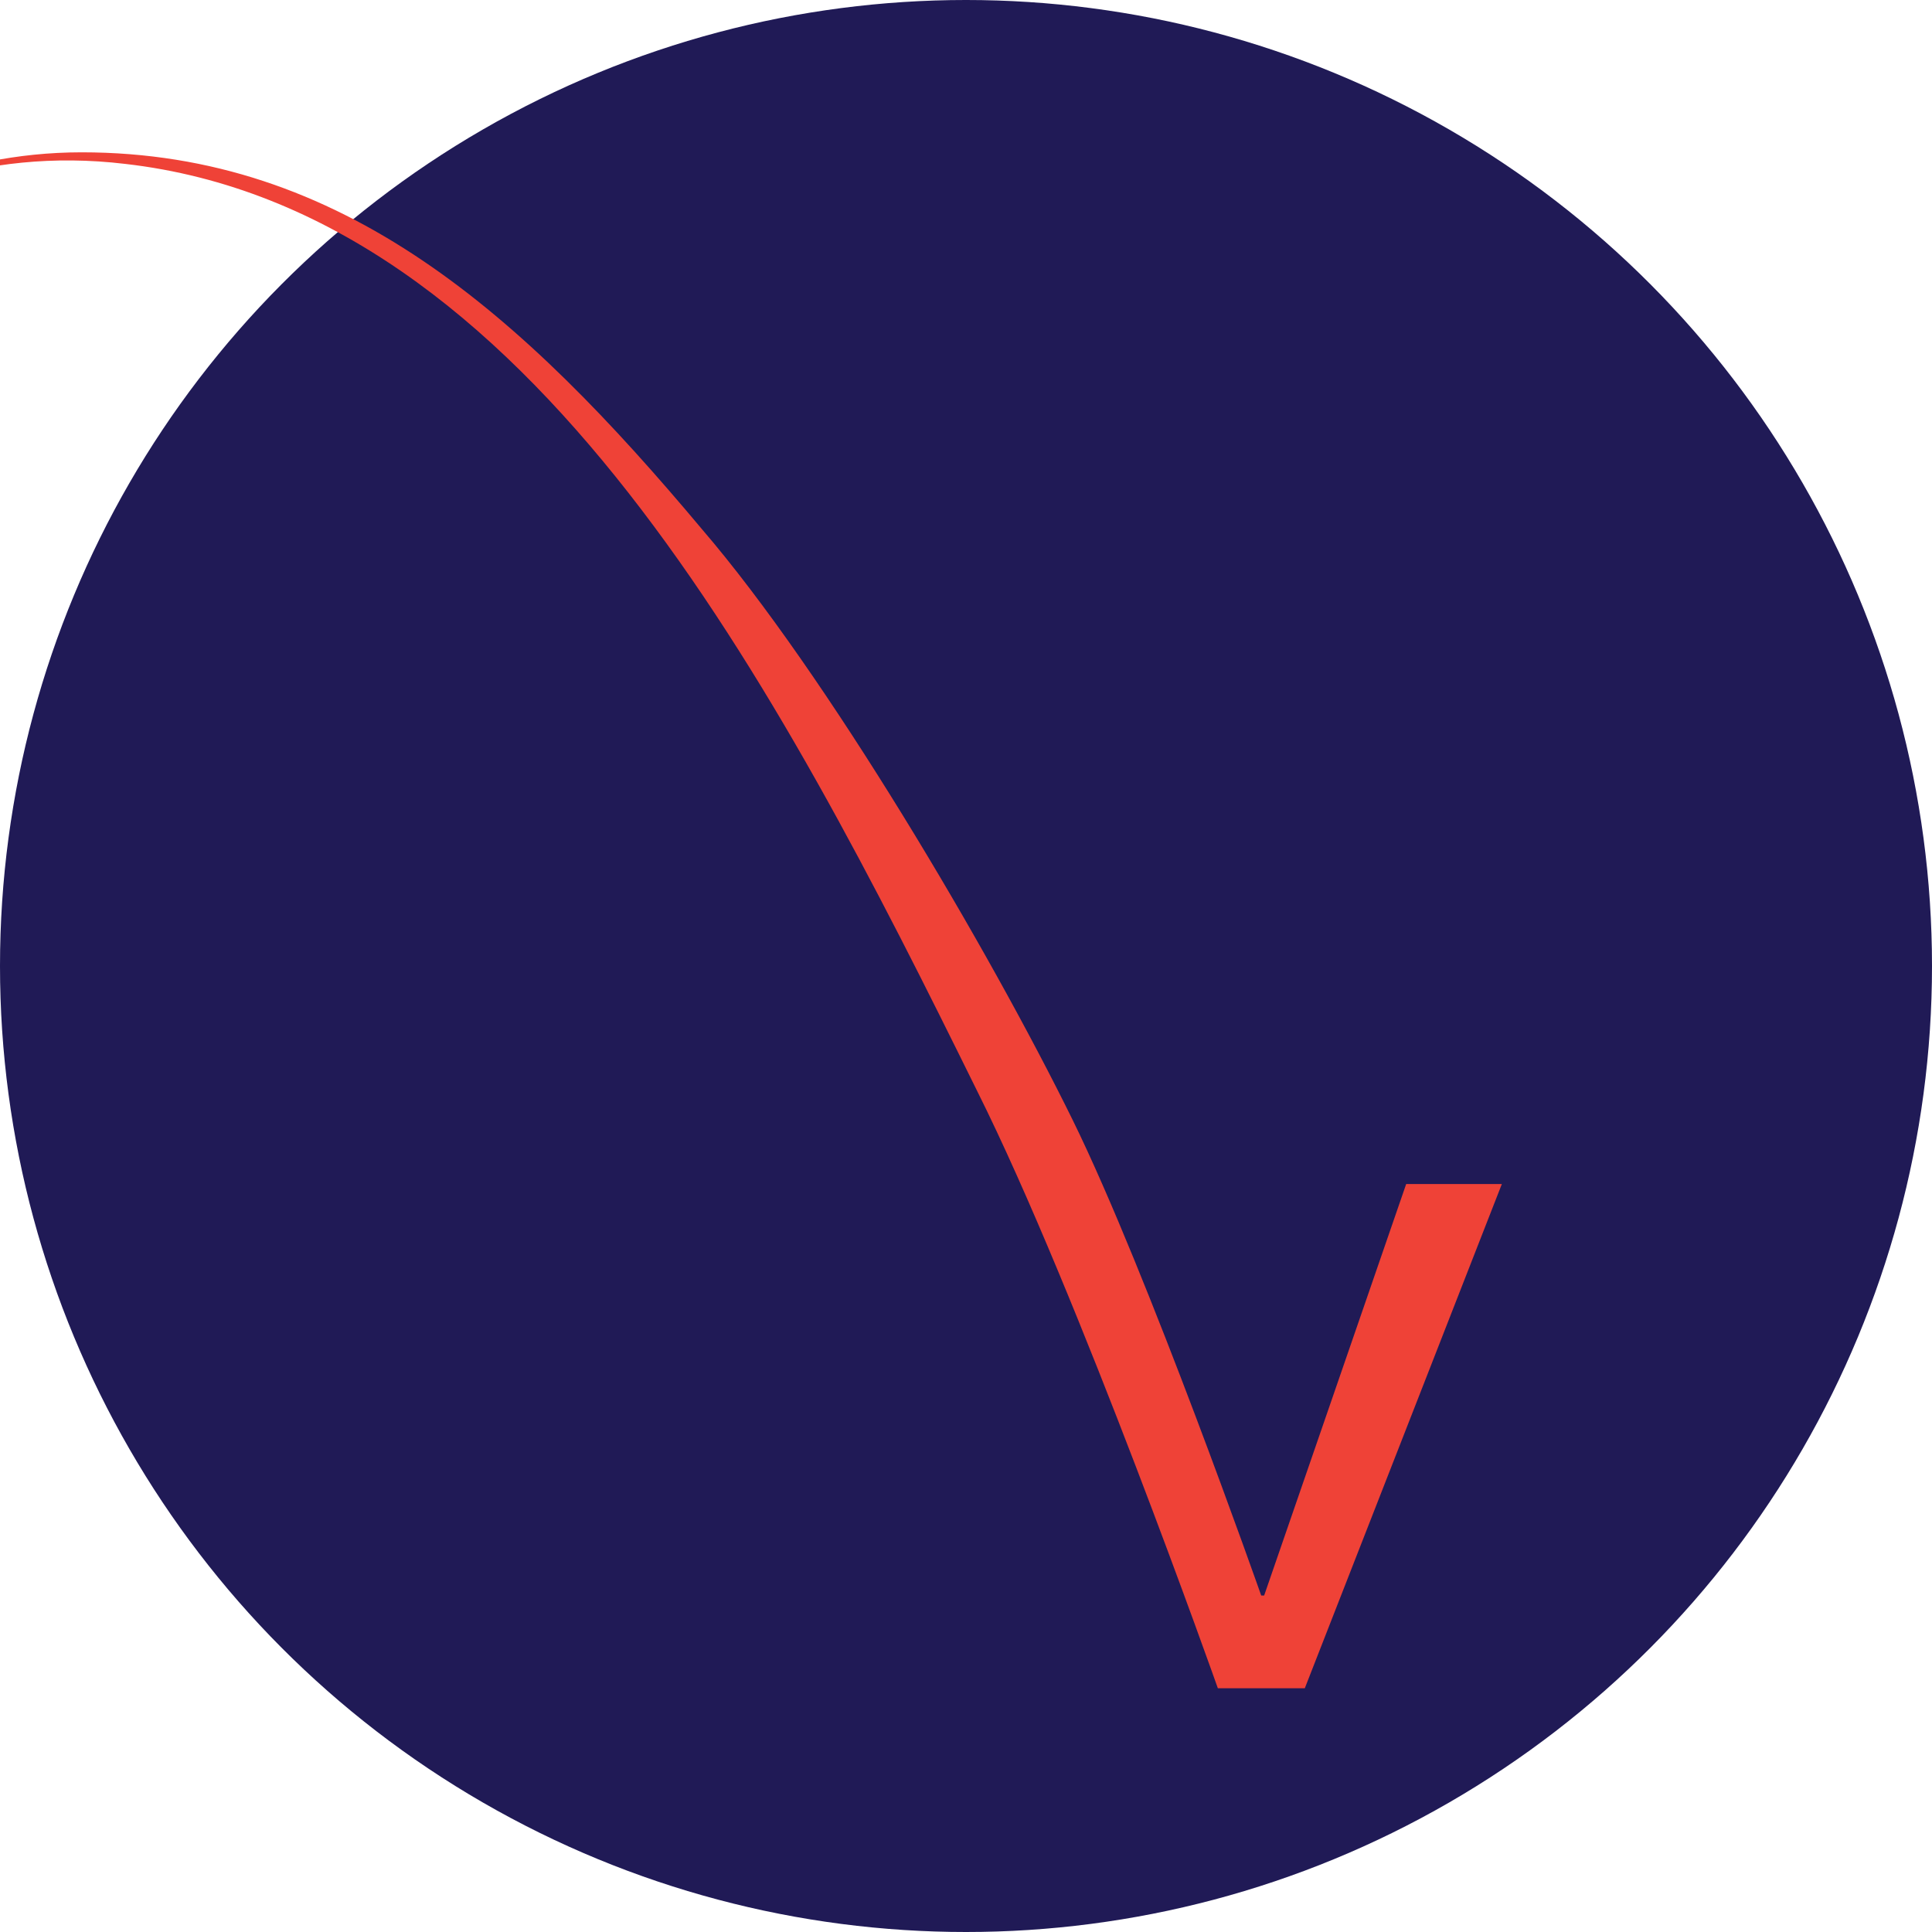 <?xml version="1.0" encoding="utf-8"?>
<!-- Generator: Adobe Illustrator 27.9.0, SVG Export Plug-In . SVG Version: 6.00 Build 0)  -->
<svg version="1.1" id="Layer_1" xmlns="http://www.w3.org/2000/svg" xmlns:xlink="http://www.w3.org/1999/xlink" x="0px" y="0px"
	 viewBox="0 0 250 250" style="enable-background:new 0 0 250 250;" xml:space="preserve">
<style type="text/css">
	.st0{fill:#201A56;}
	.st1{fill:#EF4237;}
</style>
<circle class="st0" cx="125" cy="125" r="125"/>
<g id="Layer_3_00000182519957295751285870000017890409255651006092_">
	<path class="st1" d="M-43.79,47.46c0,0,22.5-30.75,60-26.25c52.5,6,84.38,67.5,110.25,120c13.12,26.25,31.13,77.25,31.13,77.25
		h11.25l25.5-65.25h-12.38l-18.38,53.25h-0.38c0,0-14.62-41.62-24.38-61.5c-10.88-22.13-31.88-57.75-48-76.5
		c-23.25-27.75-46.5-48.75-80.25-48.75S-43.79,47.46-43.79,47.46z"/>
</g>
</svg>
